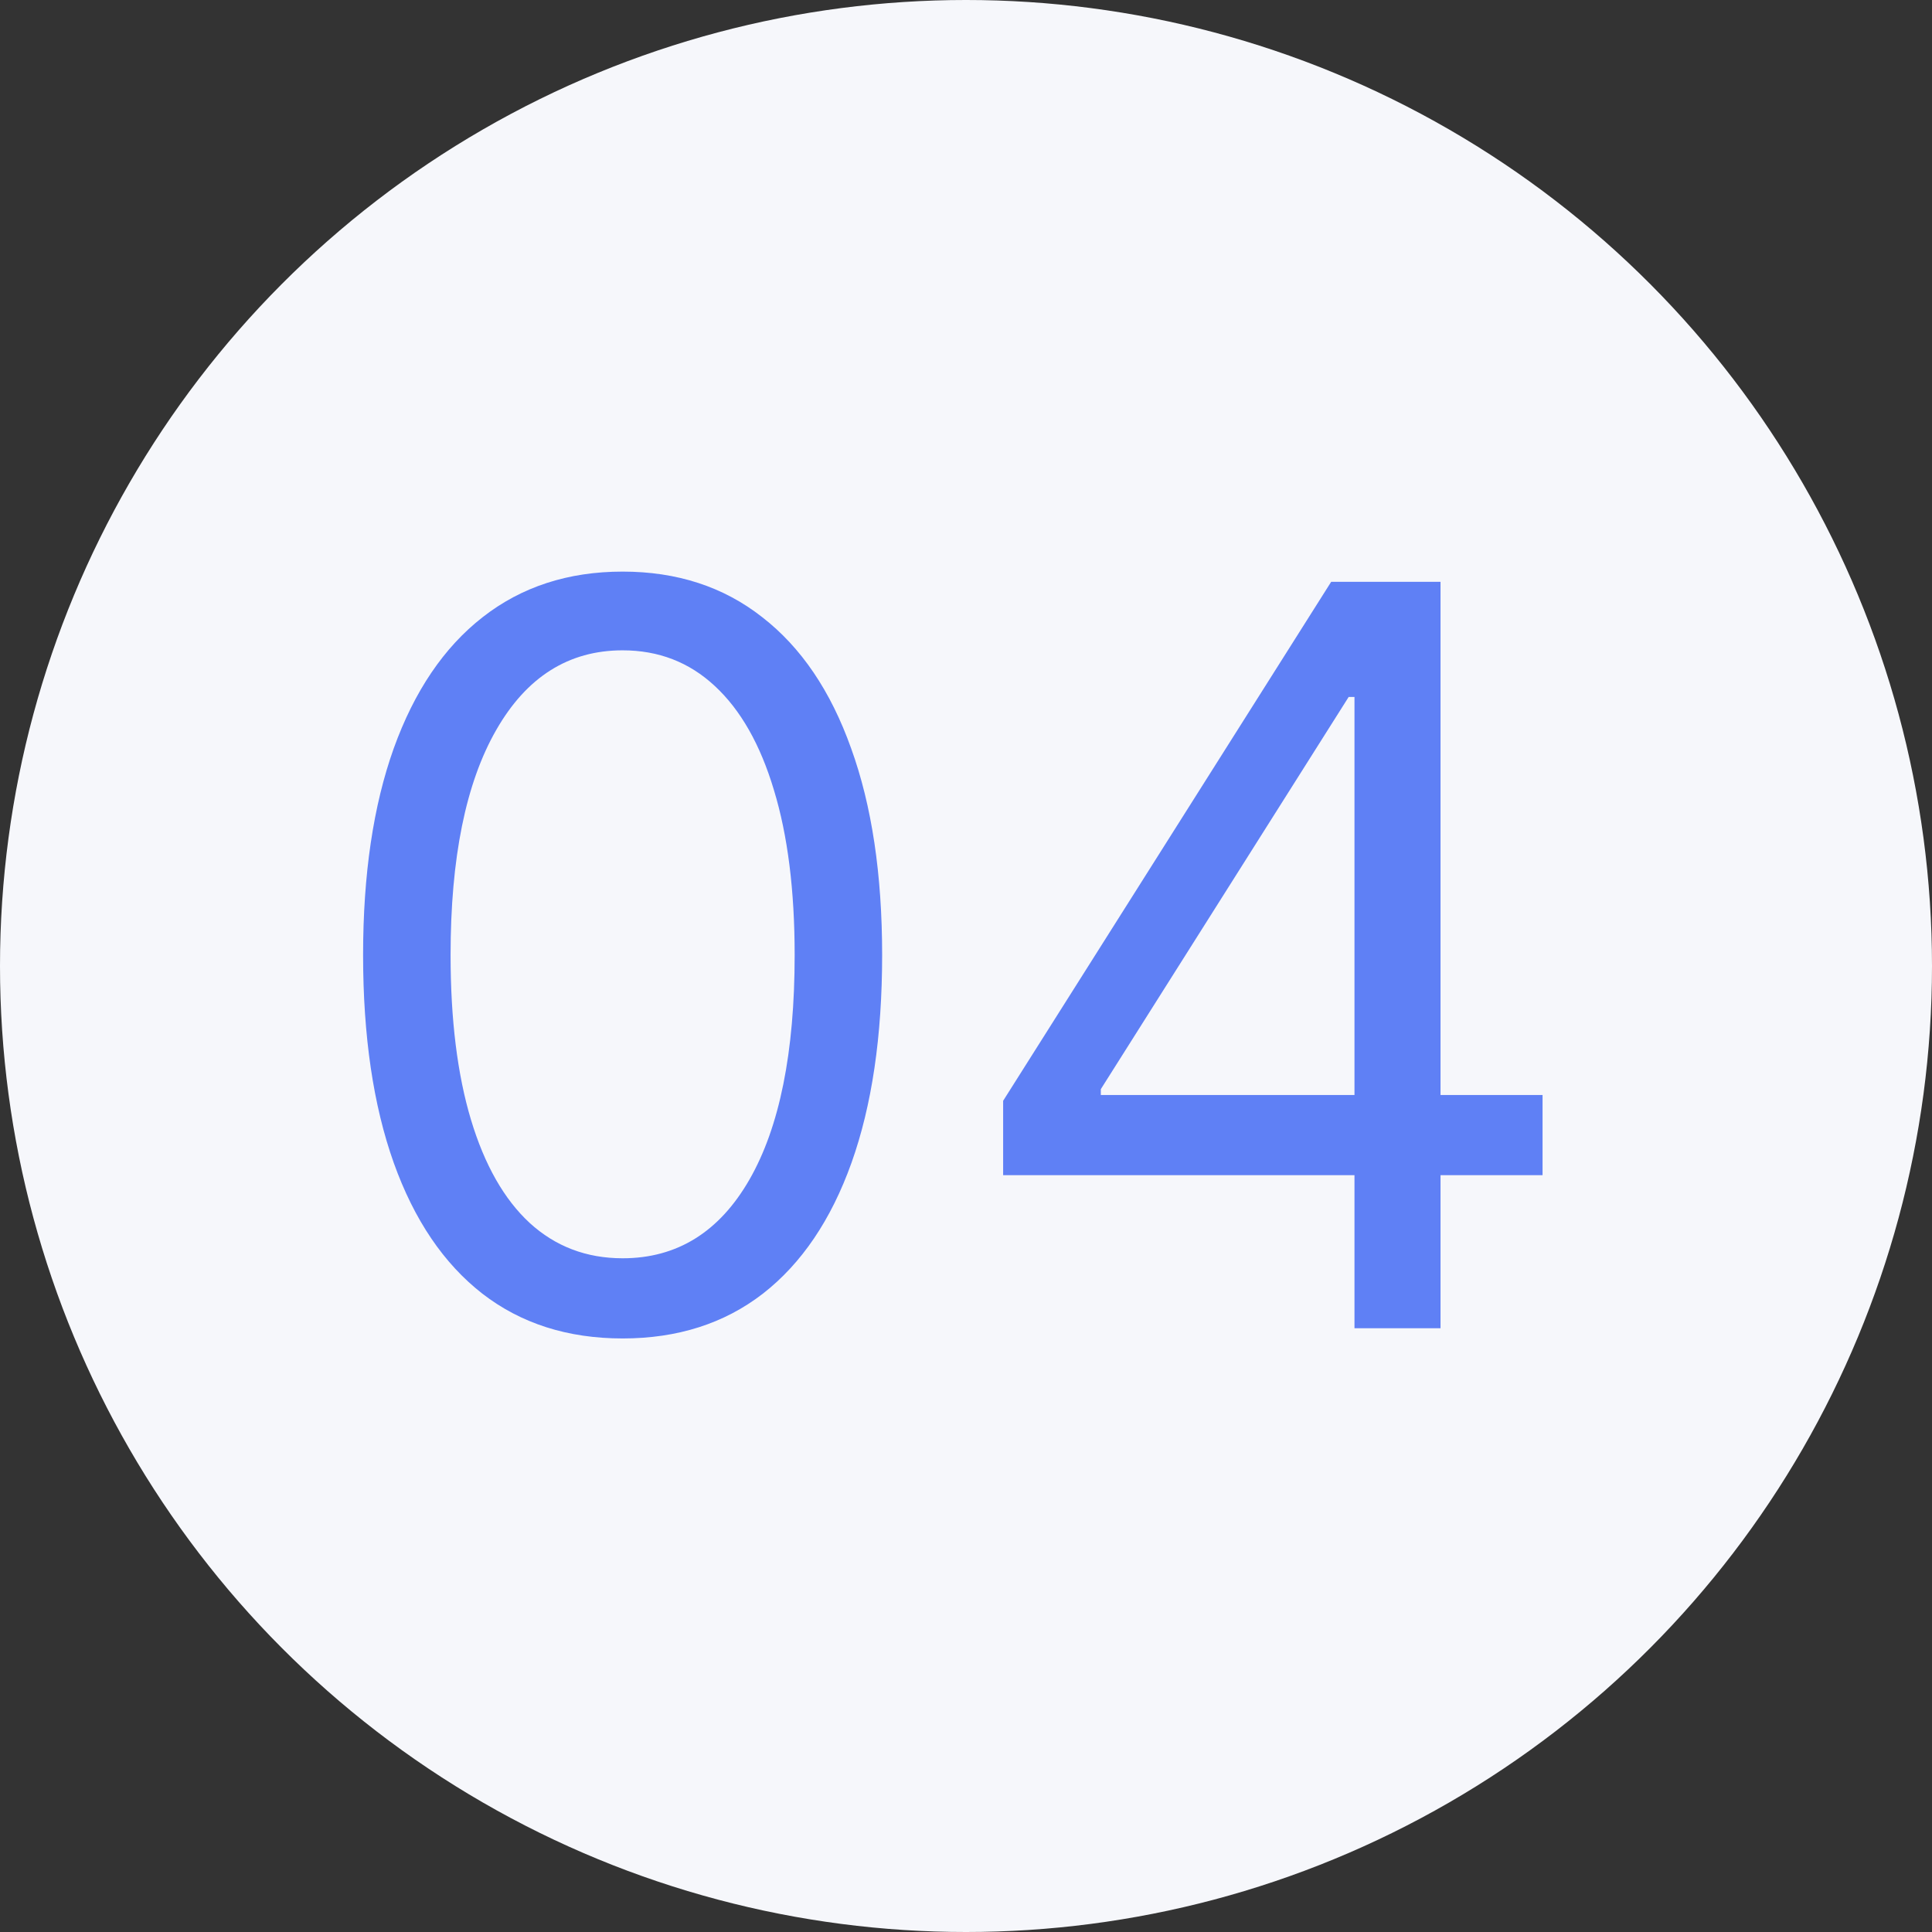 <svg width="64" height="64" viewBox="0 0 64 64" fill="none" xmlns="http://www.w3.org/2000/svg">
<rect x="0" y="0" width="64" height="64" fill="#333333" stroke="none"/>
<circle cx="32" cy="32" r="32" fill="#F6F7FB"/>
<path d="M20.625 44.338C18.806 44.338 17.256 43.843 15.977 42.853C14.697 41.855 13.719 40.41 13.043 38.519C12.367 36.619 12.028 34.325 12.028 31.636C12.028 28.964 12.367 26.682 13.043 24.791C13.727 22.891 14.709 21.442 15.989 20.444C17.276 19.438 18.822 18.935 20.625 18.935C22.428 18.935 23.97 19.438 25.249 20.444C26.537 21.442 27.519 22.891 28.195 24.791C28.88 26.682 29.222 28.964 29.222 31.636C29.222 34.325 28.884 36.619 28.207 38.519C27.531 40.41 26.553 41.855 25.273 42.853C23.994 43.843 22.444 44.338 20.625 44.338ZM20.625 41.682C22.428 41.682 23.829 40.812 24.827 39.074C25.825 37.335 26.324 34.856 26.324 31.636C26.324 29.495 26.095 27.672 25.636 26.167C25.185 24.662 24.533 23.515 23.68 22.726C22.834 21.937 21.816 21.543 20.625 21.543C18.838 21.543 17.442 22.424 16.435 24.187C15.429 25.942 14.926 28.425 14.926 31.636C14.926 33.778 15.152 35.597 15.602 37.094C16.053 38.591 16.701 39.73 17.546 40.511C18.399 41.291 19.426 41.682 20.625 41.682ZM33.23 38.929V36.466L44.097 19.273H45.883V23.088H44.676L36.466 36.08V36.273H51.099V38.929H33.23ZM44.869 44V38.18V37.033V19.273H47.719V44H44.869Z" fill="#5F80F5"/>
</svg>
